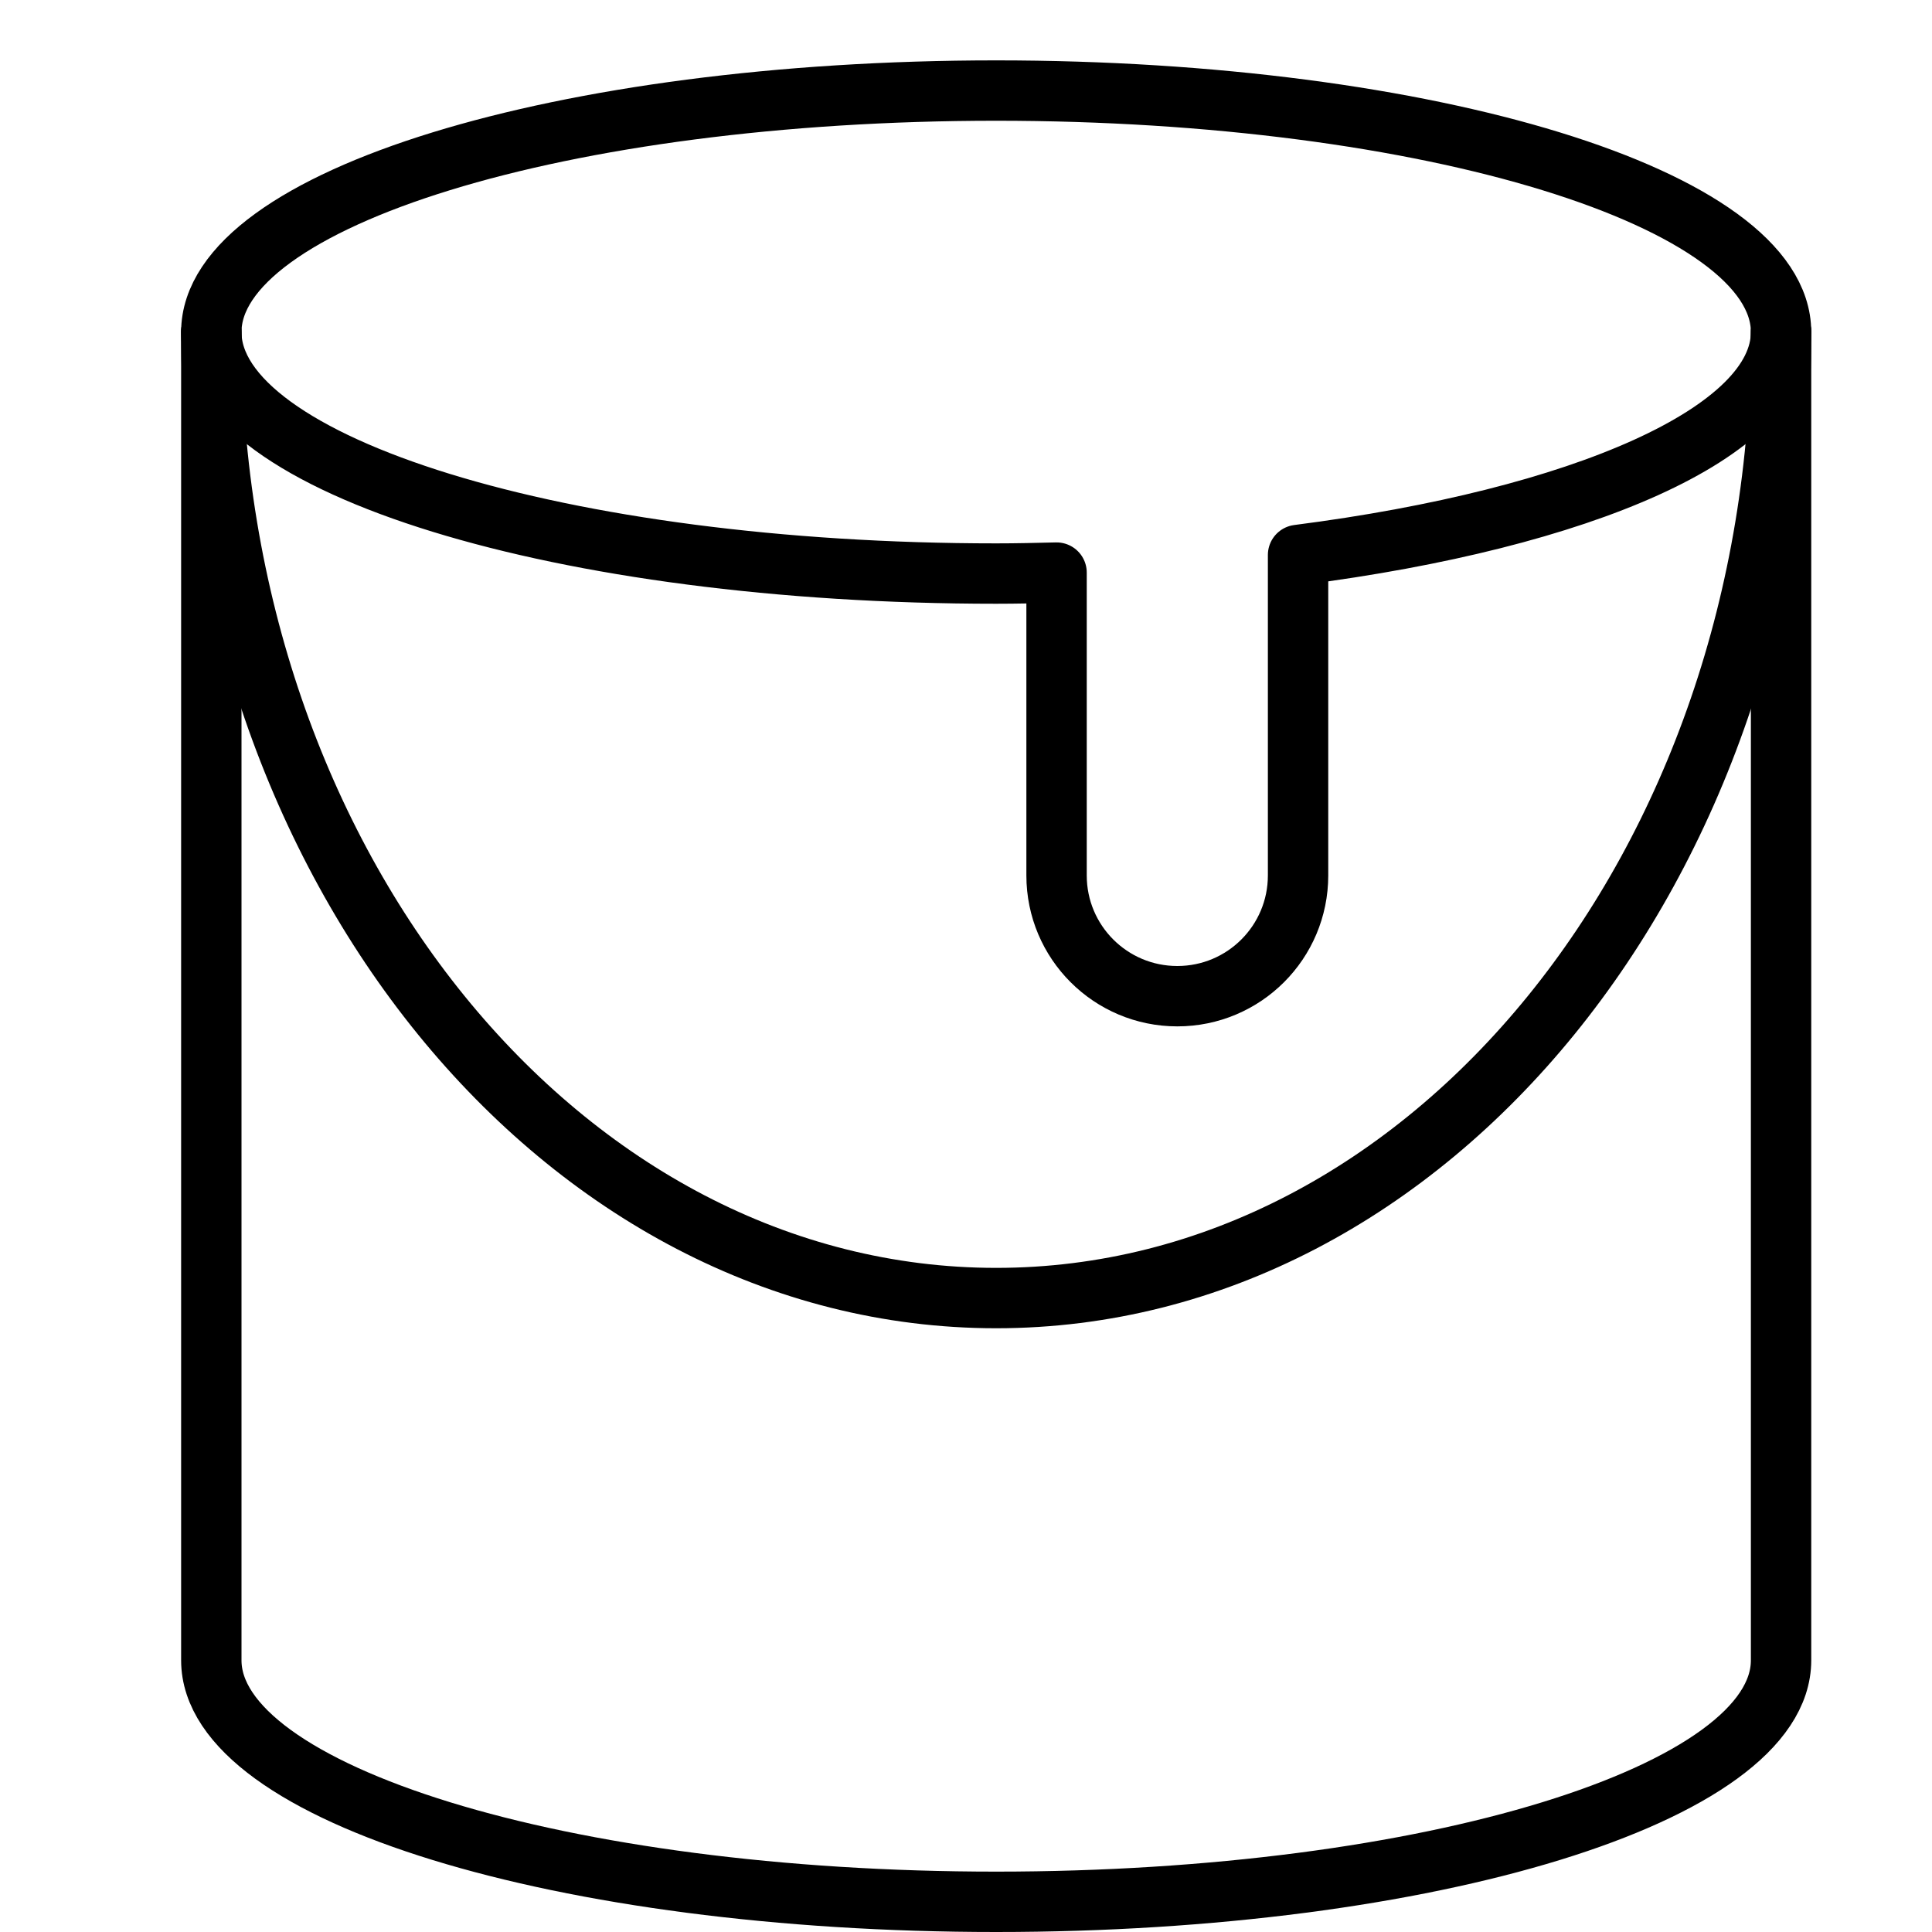 <svg xmlns="http://www.w3.org/2000/svg" width="32" height="32" viewBox="0 0 32 32"><g class="nc-icon-wrapper" stroke-linecap="round" stroke-linejoin="round" stroke-width="1" transform="translate(0.5 0.5)" fill="none" stroke="#000000"><path data-cap="butt" d="M3,5v22c0,2.209,5.82,4,13,4 s13-1.791,13-4V5"></path> <path data-cap="butt" d="M3,5c0,8.837,5.82,16,13,16 s13-7.163,13-16"></path> <path d="M29,5 c0-2.209-5.82-4-13-4S3,2.791,3,5c0,2.209,5.82,4,13,4c0.338,0,0.669-0.008,1-0.016V14c0,1.105,0.895,2,2,2s2-0.895,2-2V8.692 C25.697,8.09,29,6.664,29,5z" stroke="#000000"></path></g></svg>